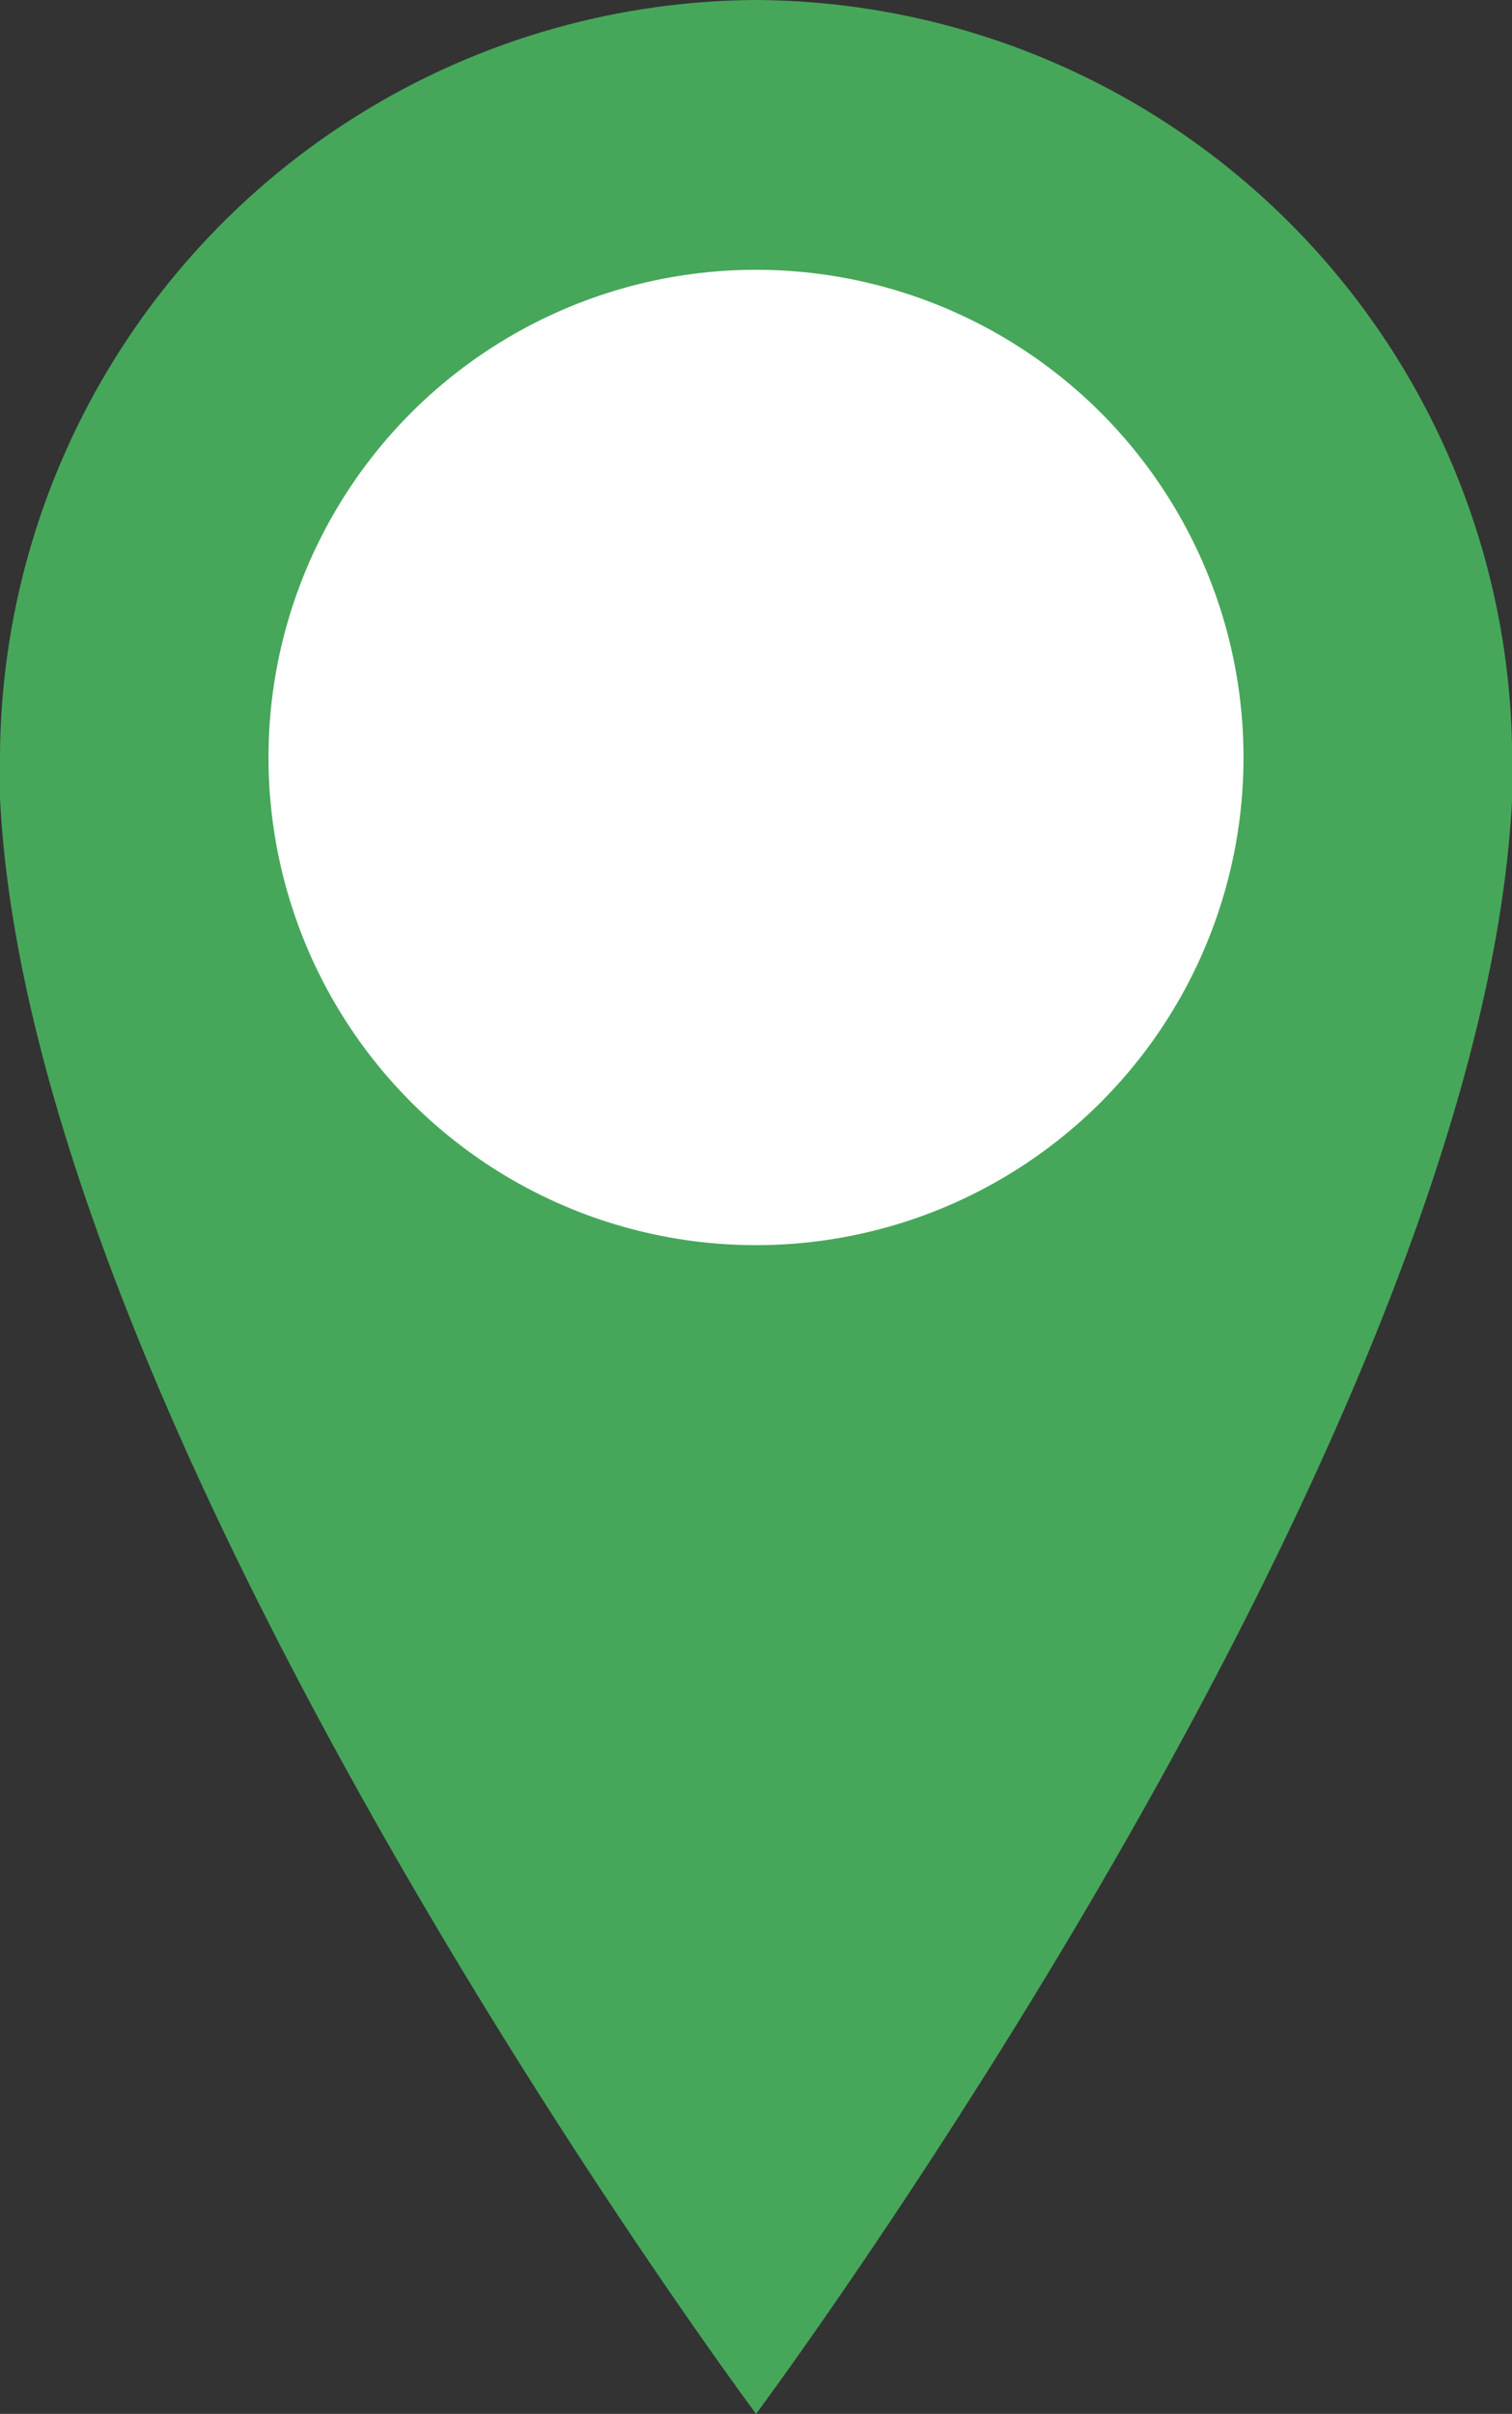 <svg xmlns="http://www.w3.org/2000/svg" width="18.798" height="30" viewBox="0 0 18.798 30"><rect x="0" y="0" width="18.798" height="30" fill="#333333" stroke="none"/><defs><style>.a{fill:#46a75a;}.b{fill:#fff;}</style></defs><path class="a" d="M18.8,9.4A9.452,9.452,0,0,0,9.4,0,9.452,9.452,0,0,0,0,9.4v.515H0C.386,17.9,9.4,30,9.4,30s9.013-12.1,9.4-20.086h0Z"/><g transform="translate(3.338 3.353)"><ellipse class="b" cx="6.061" cy="6.061" rx="6.061" ry="6.061"/></g></svg>